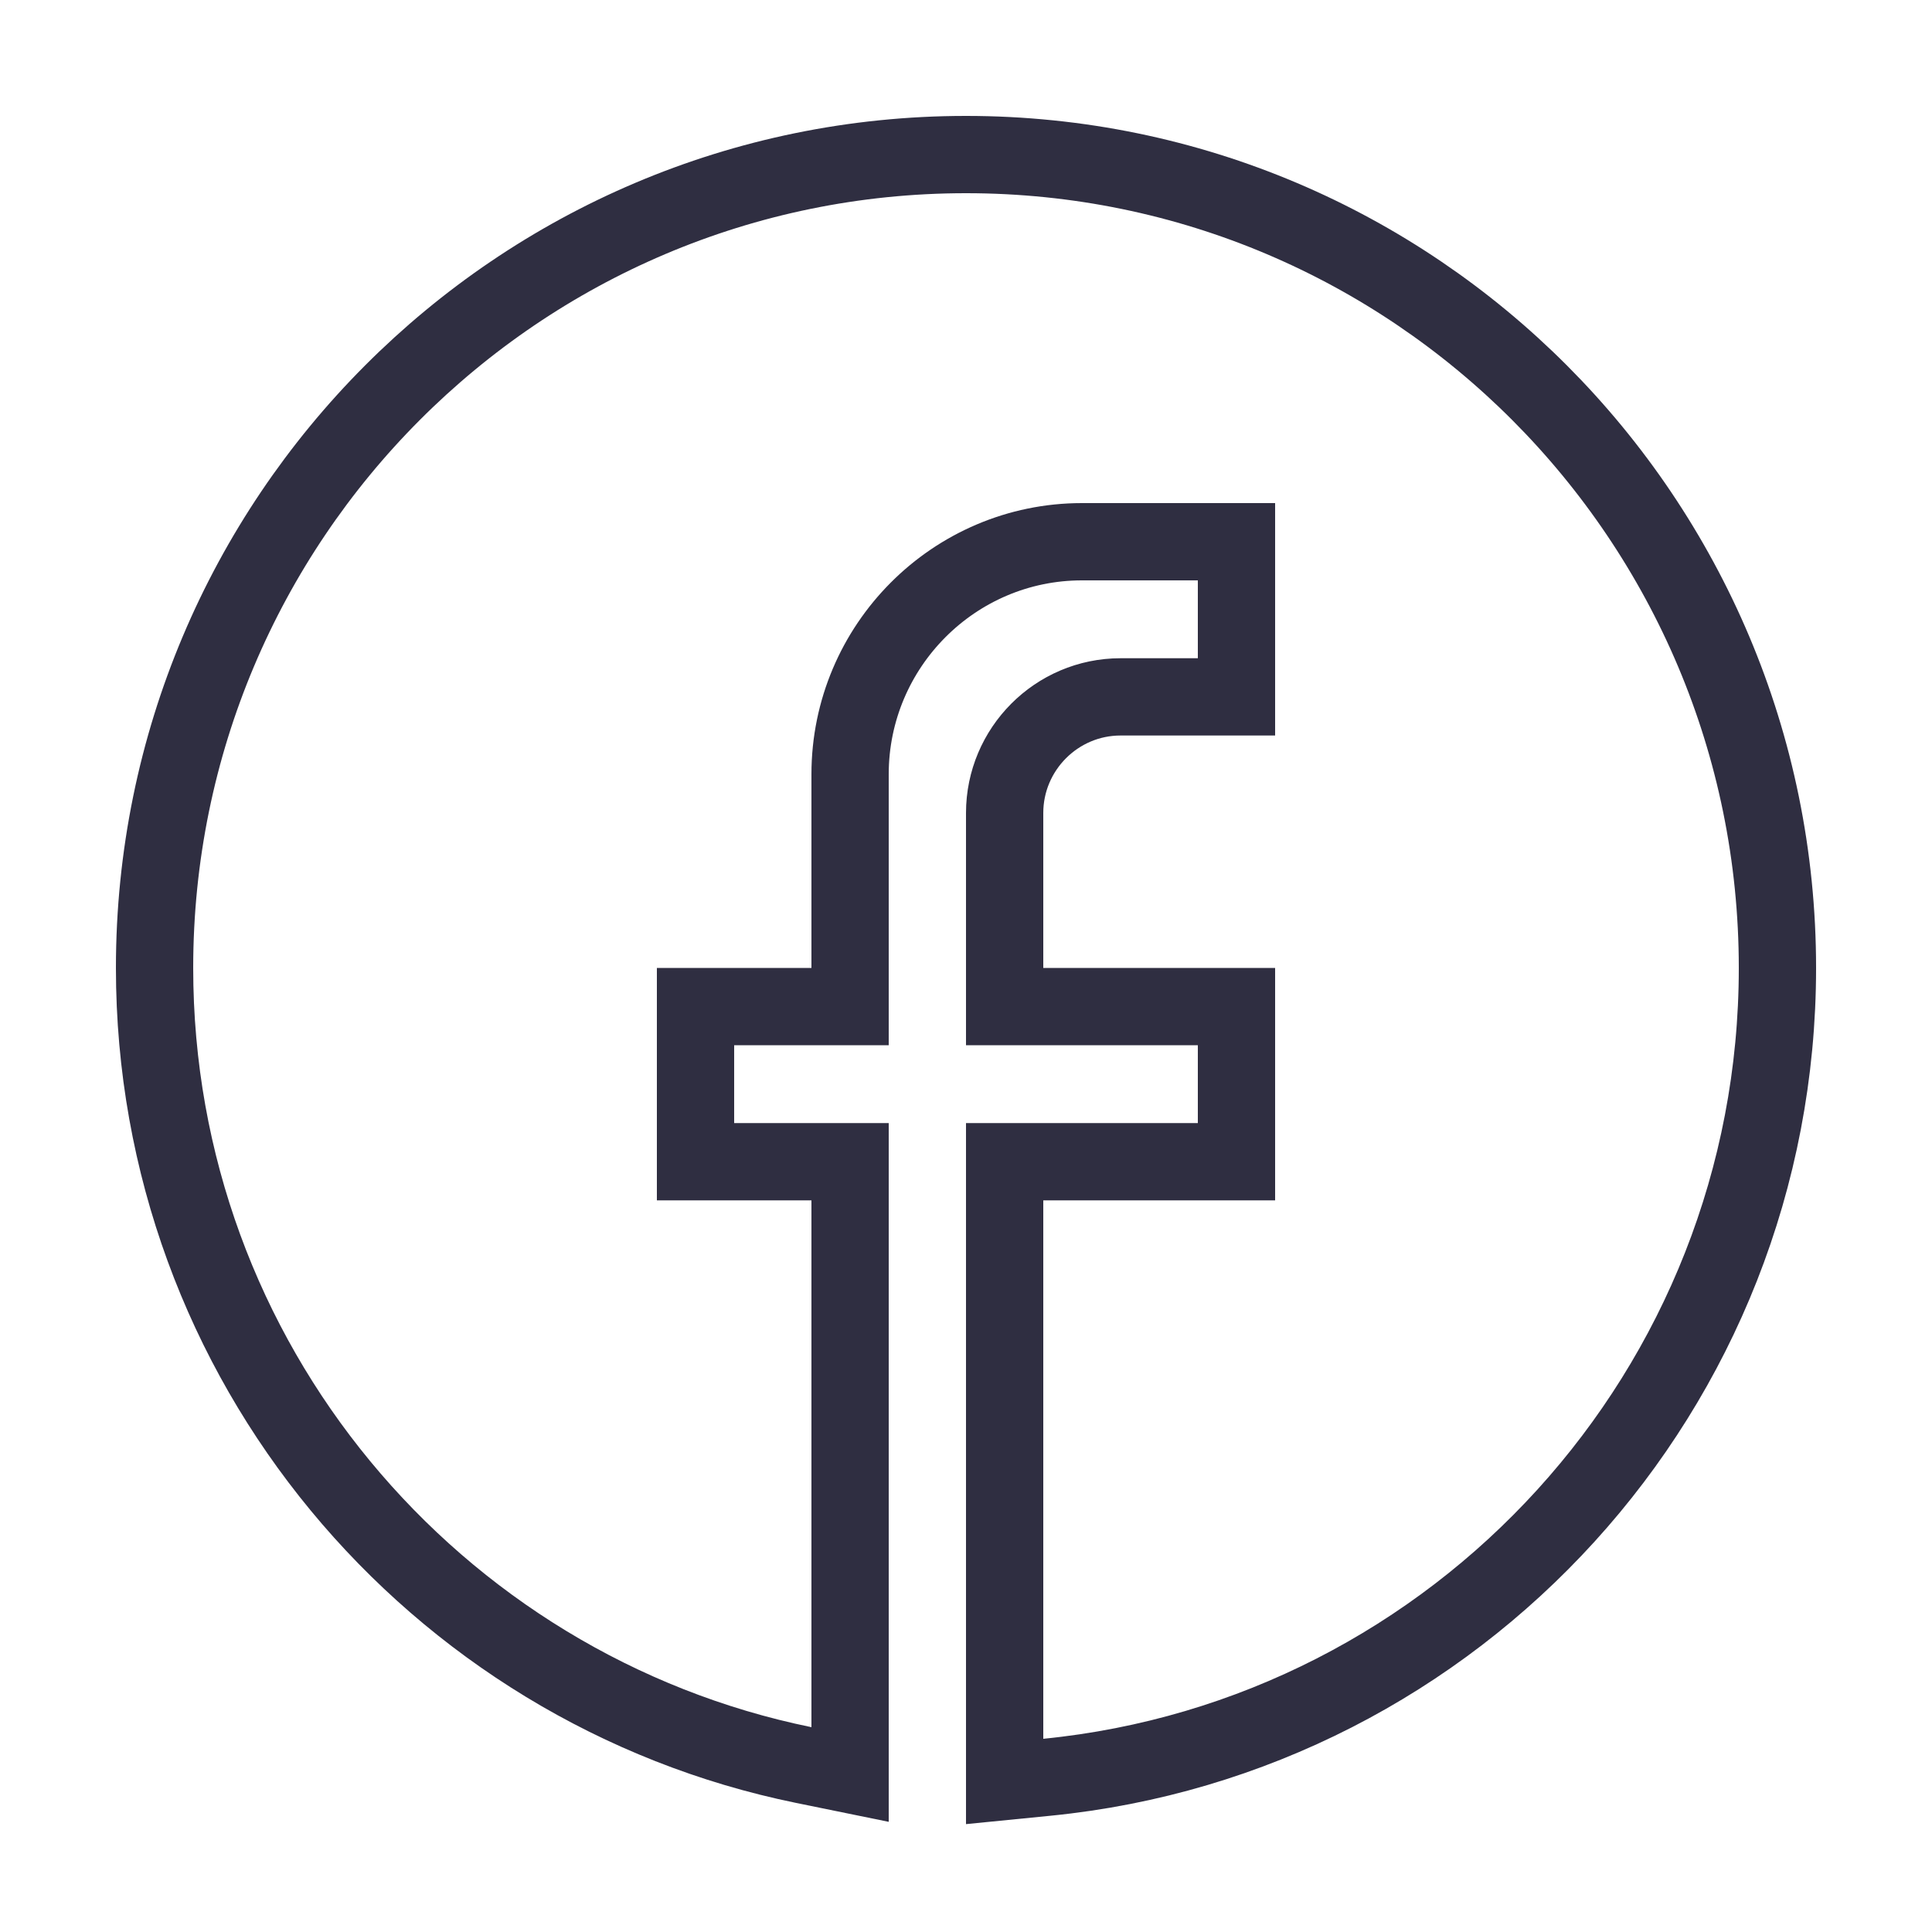 <svg width="50" height="50" viewBox="0 0 50 50" fill="none" xmlns="http://www.w3.org/2000/svg">
<path d="M20.8 45.679L22 45.924V44.699V31.065V30.065H21H18V26.05H21H22V25.05V20.038C22 16.718 24.695 14.02 28 14.02H32V18.035H29C27.345 18.035 26 19.387 26 21.04V25.05V26.05H27H32V30.065H27H26V31.065V45V46.104L27.099 45.995C37.707 44.942 46 35.973 46 25.05C46 13.432 36.595 4 25 4C13.405 4 4 13.432 4 25.05C4 35.239 11.223 43.721 20.8 45.679Z" stroke="#2F2E41" stroke-width="2"></path>
</svg>
